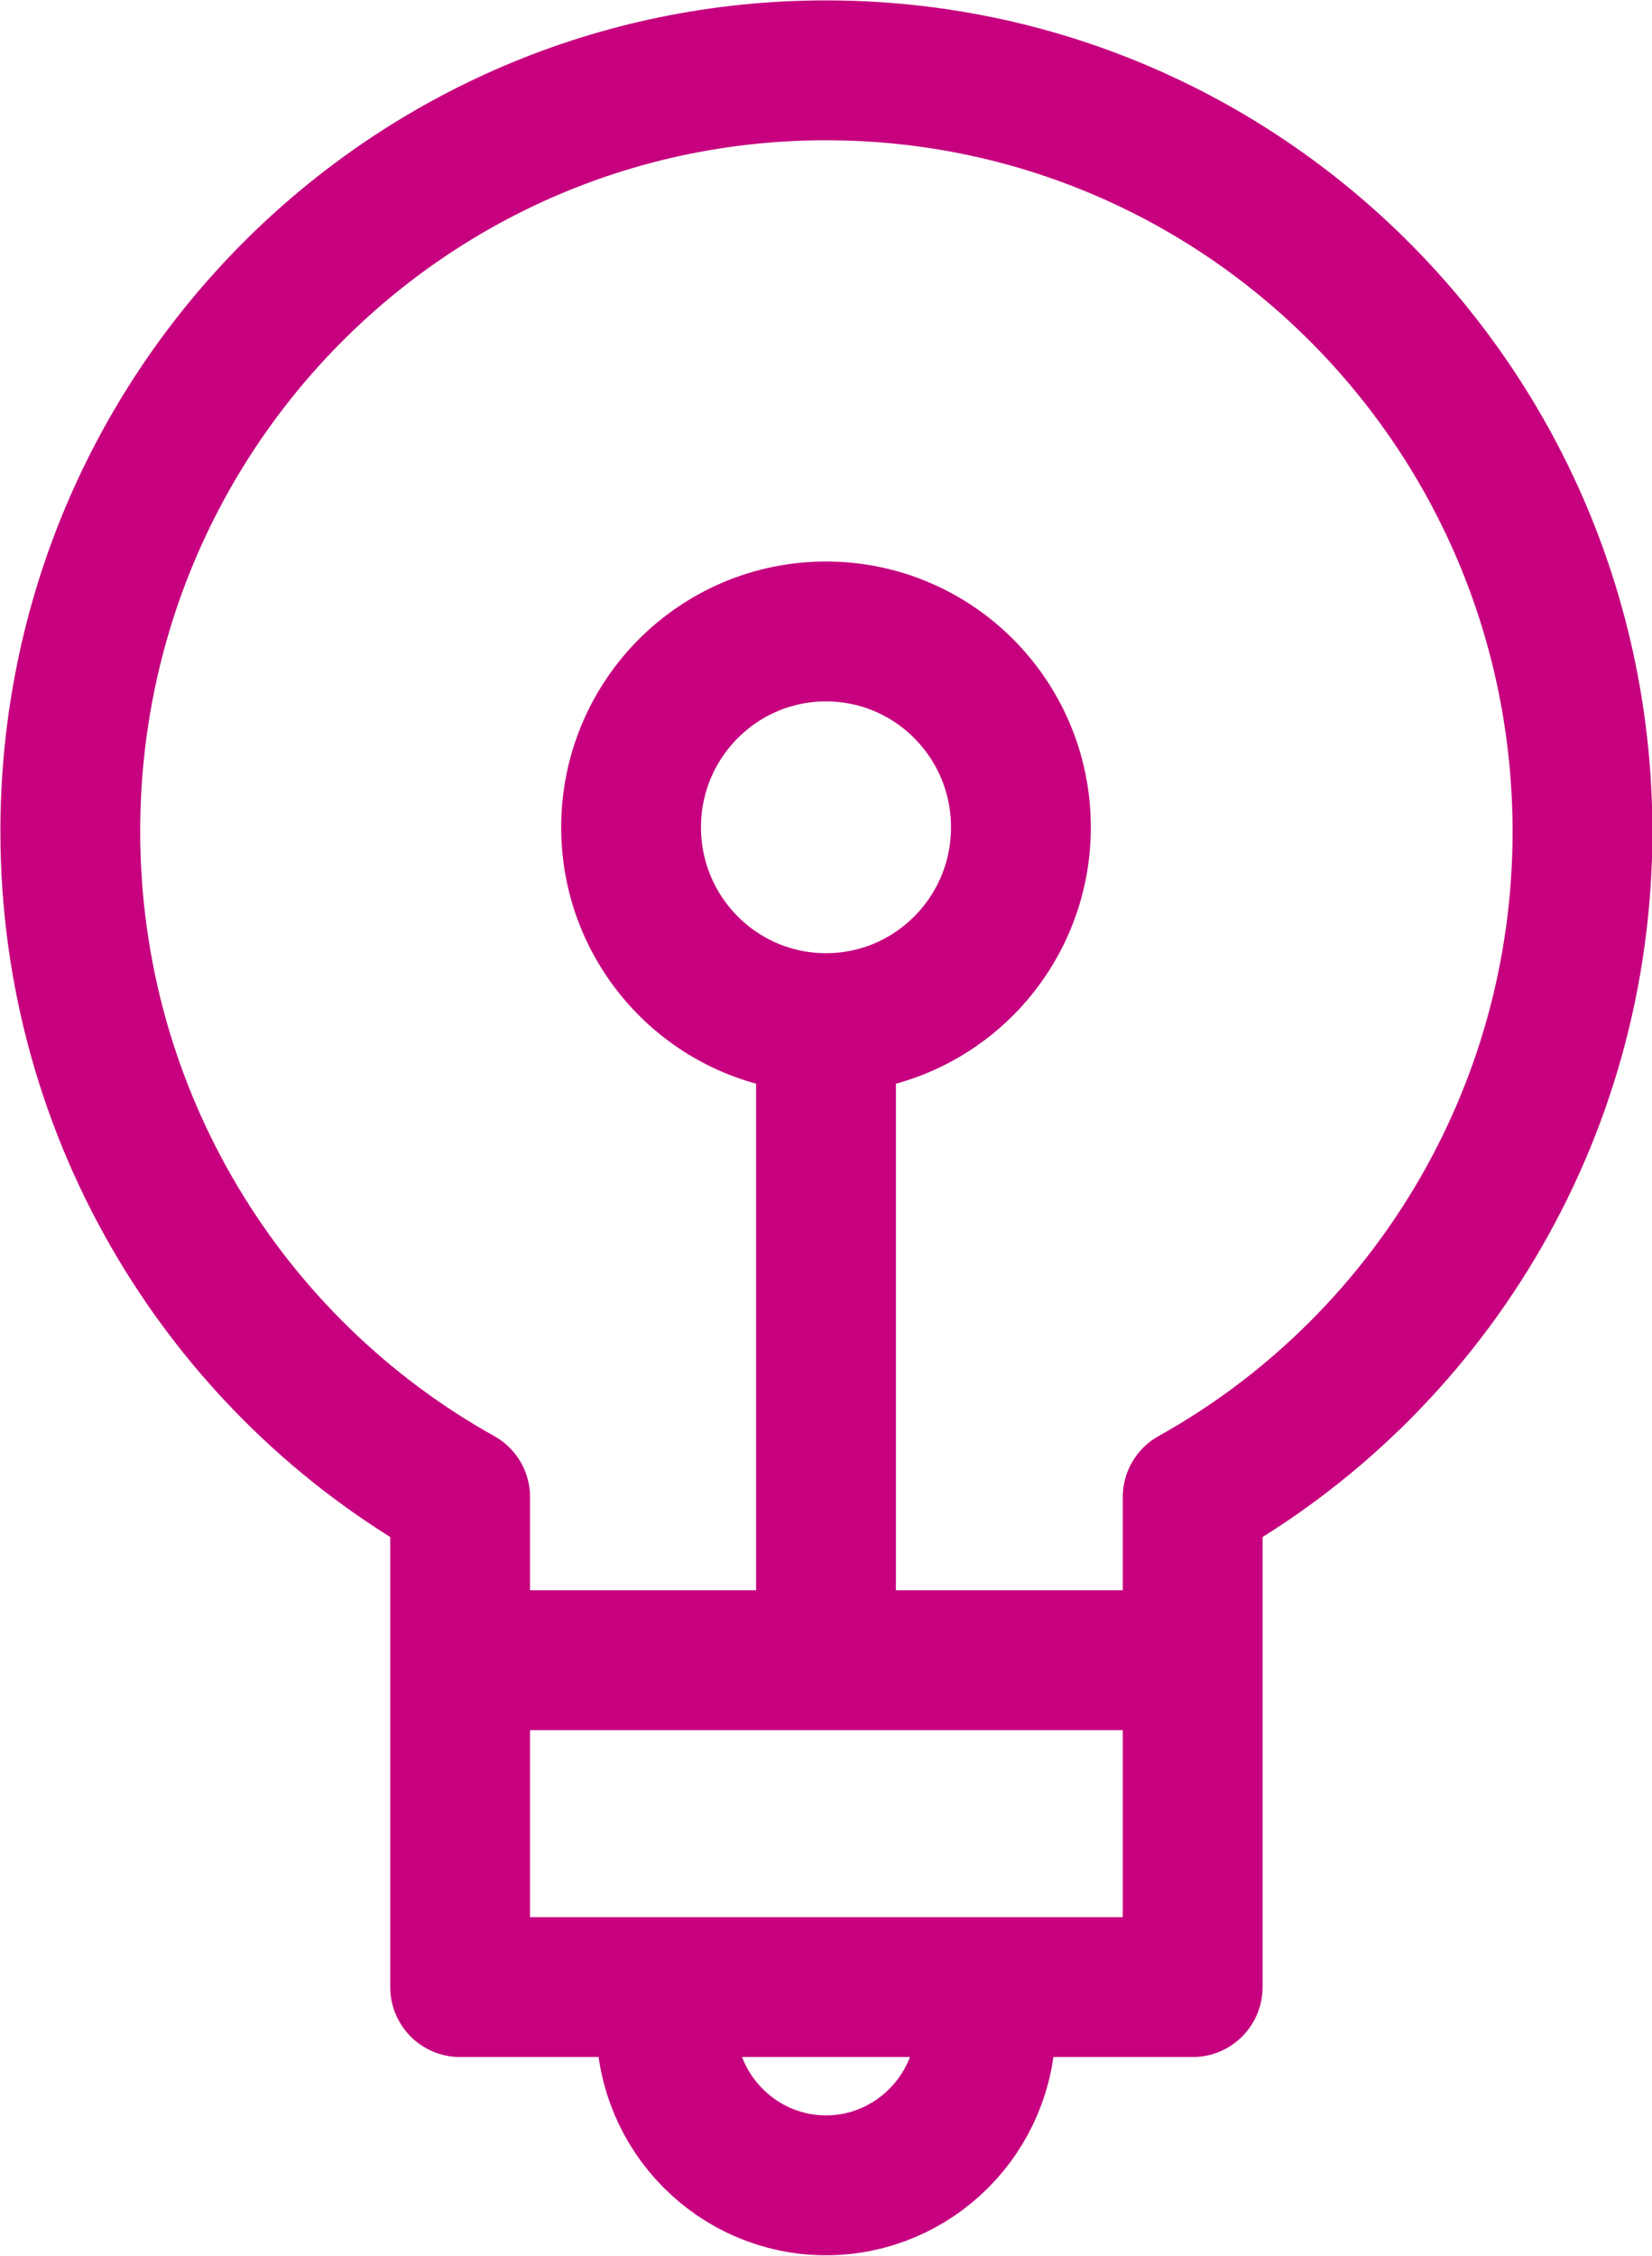 <?xml version="1.0" encoding="UTF-8"?>
<svg xmlns="http://www.w3.org/2000/svg" id="Layer_1" data-name="Layer 1" viewBox="0 0 20.68 28.22">
  <defs>
    <style>
      .cls-1 {
        fill: none;
        stroke: #c6007e;
        stroke-linejoin: round;
        stroke-width: 1.75px;
      }
    </style>
  </defs>
  <path class="cls-1" d="m19.81,10.4c0,3.58-1.97,6.71-4.88,8.33v6.13H5.76v-6.13C2.85,17.11.88,13.98.88,10.4.88,5.14,5.11.88,10.34.88s9.47,4.26,9.47,9.53Z"></path>
  <path class="cls-1" d="m12.31,25.05c.01.09.03.18.03.28,0,1.11-.9,2.01-2,2.01s-2-.9-2-2.01c0-.1.01-.19.03-.28"></path>
  <ellipse class="cls-1" cx="10.34" cy="10.35" rx="2.44" ry="2.45"></ellipse>
  <line class="cls-1" x1="10.34" y1="12.8" x2="10.34" y2="20.77"></line>
  <line class="cls-1" x1="5.76" y1="20.77" x2="14.93" y2="20.77"></line>
</svg>
